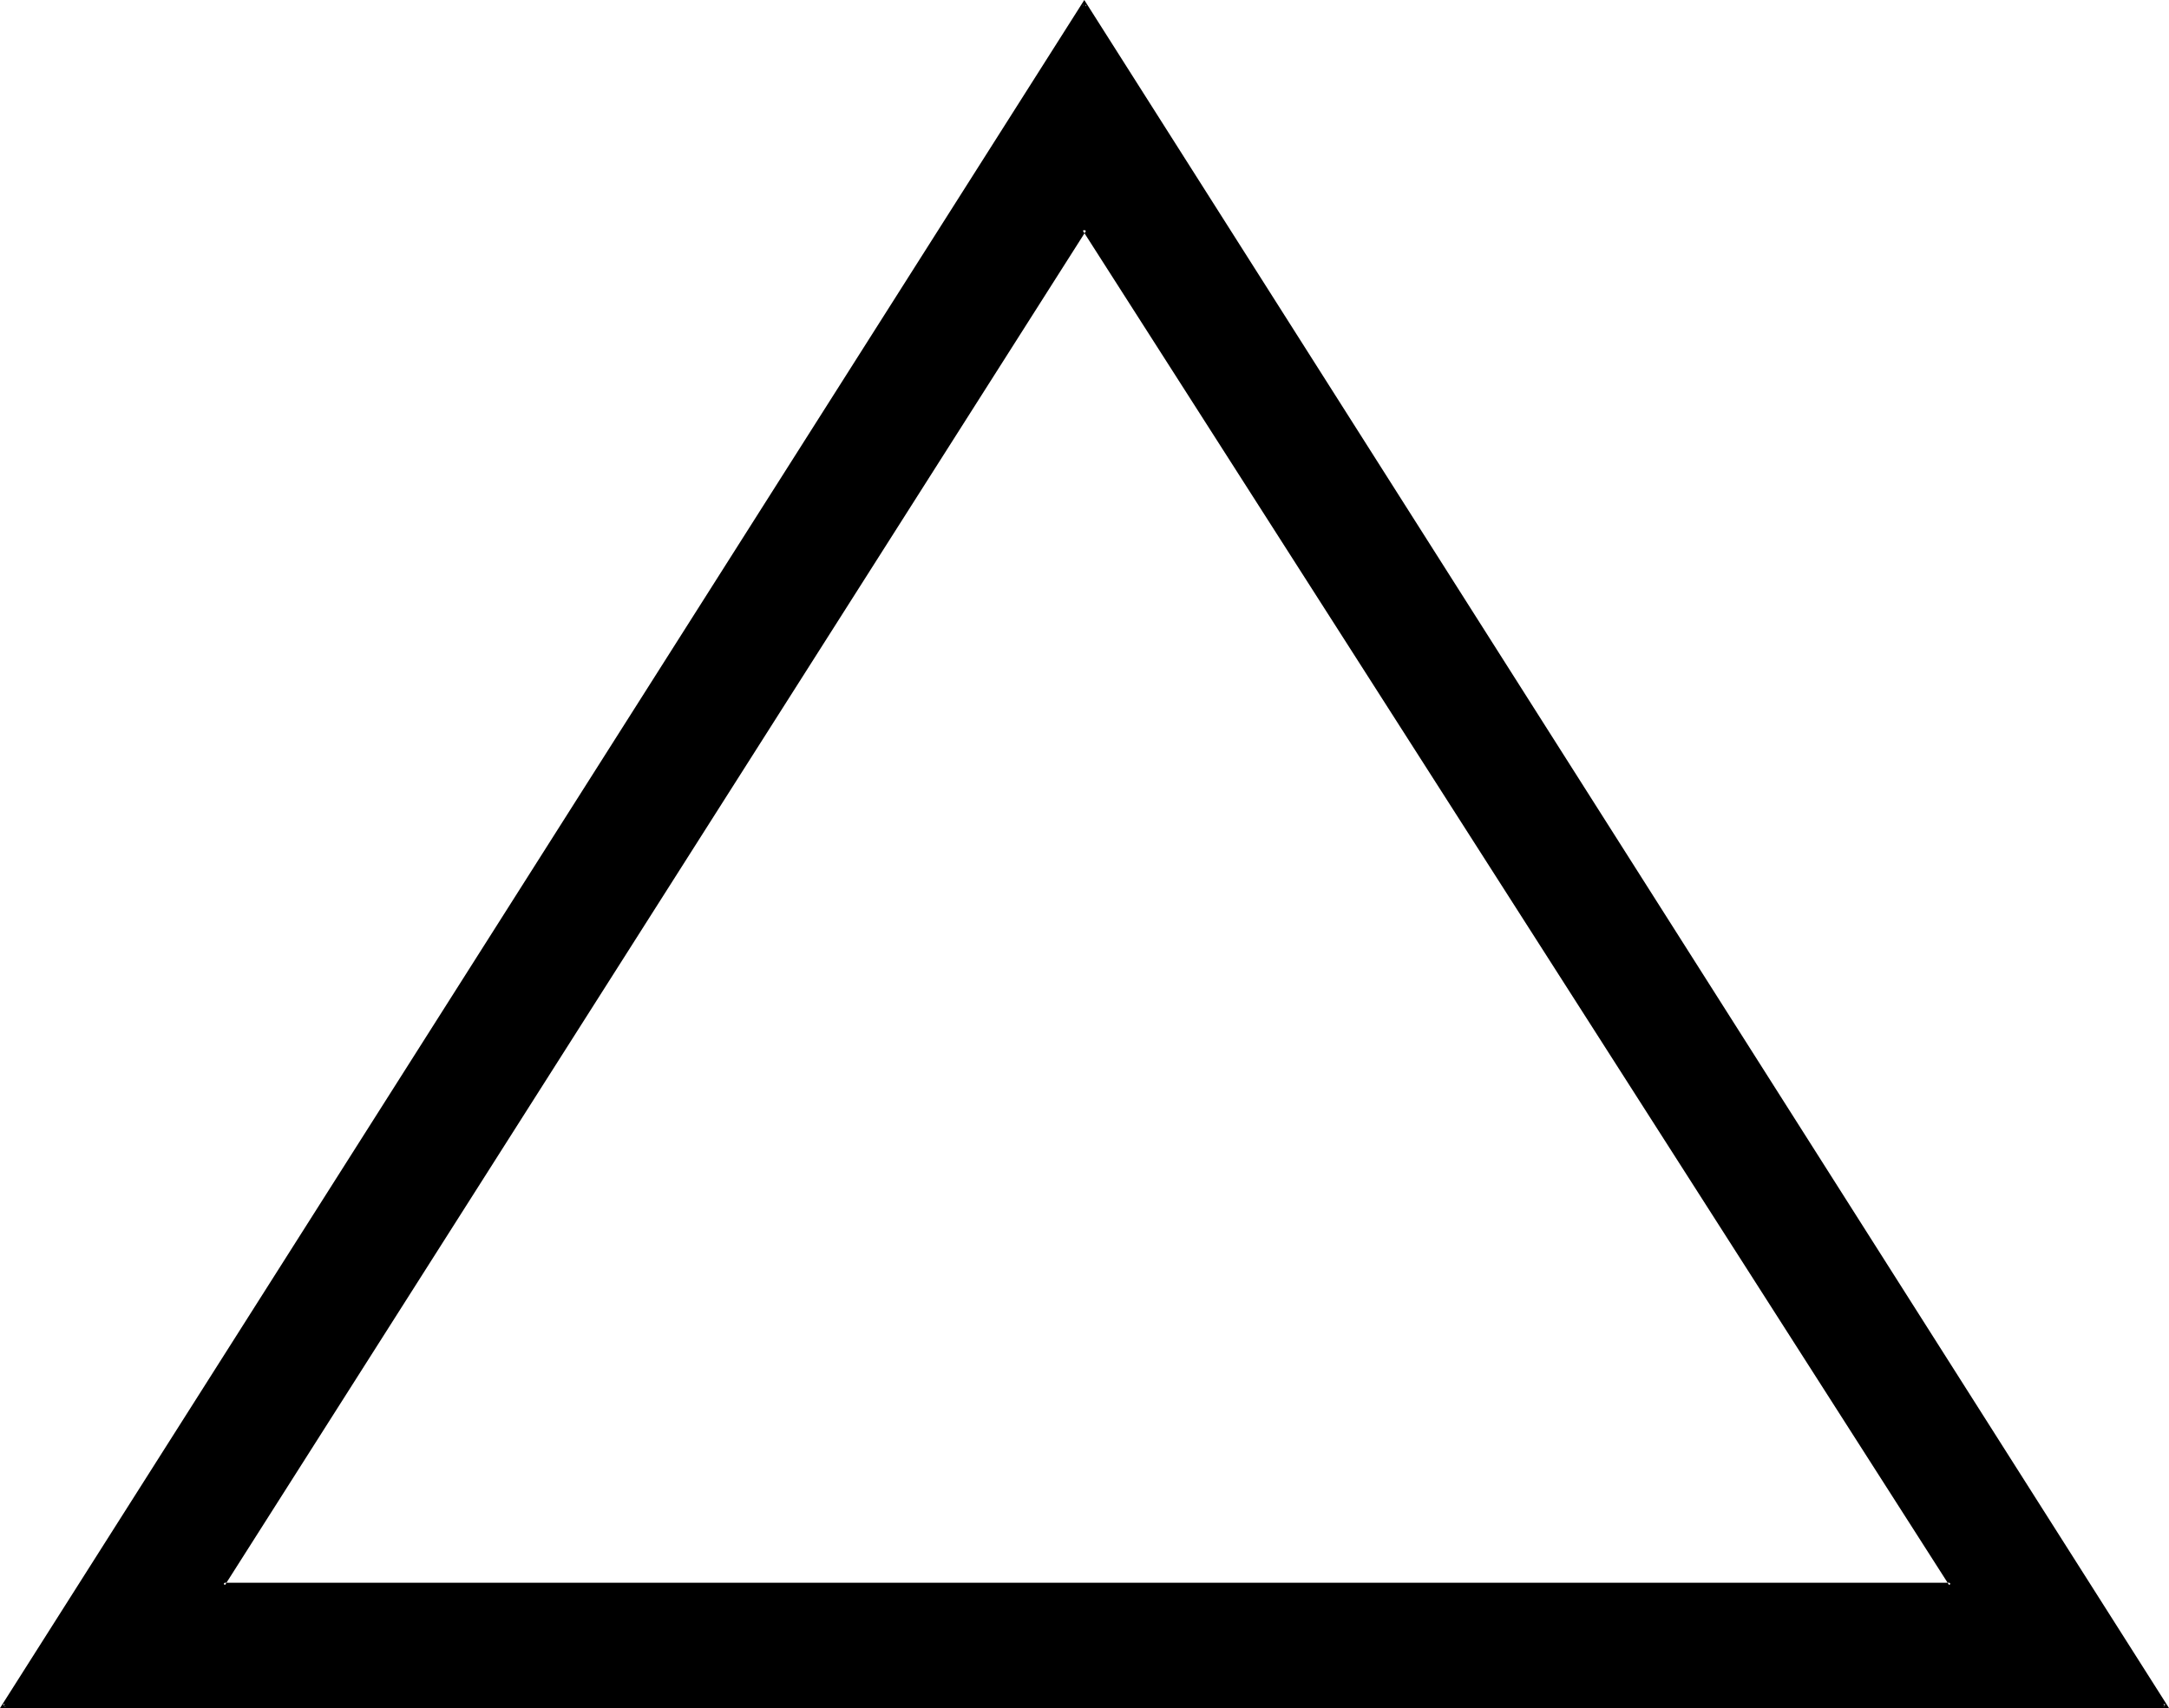 <?xml version="1.0" encoding="UTF-8" standalone="no"?>
<svg
   version="1.0"
   width="130.124mm"
   height="102.489mm"
   id="svg3"
   sodipodi:docname="Fire.wmf"
   xmlns:inkscape="http://www.inkscape.org/namespaces/inkscape"
   xmlns:sodipodi="http://sodipodi.sourceforge.net/DTD/sodipodi-0.dtd"
   xmlns="http://www.w3.org/2000/svg"
   xmlns:svg="http://www.w3.org/2000/svg">
  <sodipodi:namedview
     id="namedview3"
     pagecolor="#ffffff"
     bordercolor="#000000"
     borderopacity="0.25"
     inkscape:showpageshadow="2"
     inkscape:pageopacity="0.0"
     inkscape:pagecheckerboard="0"
     inkscape:deskcolor="#d1d1d1"
     inkscape:document-units="mm" />
  <defs
     id="defs1">
    <pattern
       id="WMFhbasepattern"
       patternUnits="userSpaceOnUse"
       width="6"
       height="6"
       x="0"
       y="0" />
  </defs>
  <path
     style="fill:#000000;fill-opacity:1;fill-rule:evenodd;stroke:none"
     d="M 0.672,387.072 245.856,0.768 490.944,387.072 Z M 245.856,51.84 50.592,359.424 h 391.776 z"
     id="path1" />
  <path
     style="fill:#000000;fill-opacity:1;fill-rule:evenodd;stroke:none"
     d="M 245.856,51.072 49.824,359.712 h 393.312 l -197.28,-308.64 -0.384,1.152 196.512,307.296 0.384,-0.576 H 50.592 l 0.384,0.576 195.36,-307.296 h -0.864 z"
     id="path2" />
  <path
     style="fill:#000000;fill-opacity:1;fill-rule:evenodd;stroke:none"
     d="m 0.672,386.496 0.48,0.672 L 246.336,1.152 h -0.864 l 245.184,386.016 0.288,-0.672 H 0.672 L 0,387.36 H 491.808 L 245.856,0 0,387.36 Z"
     id="path3" />
</svg>
